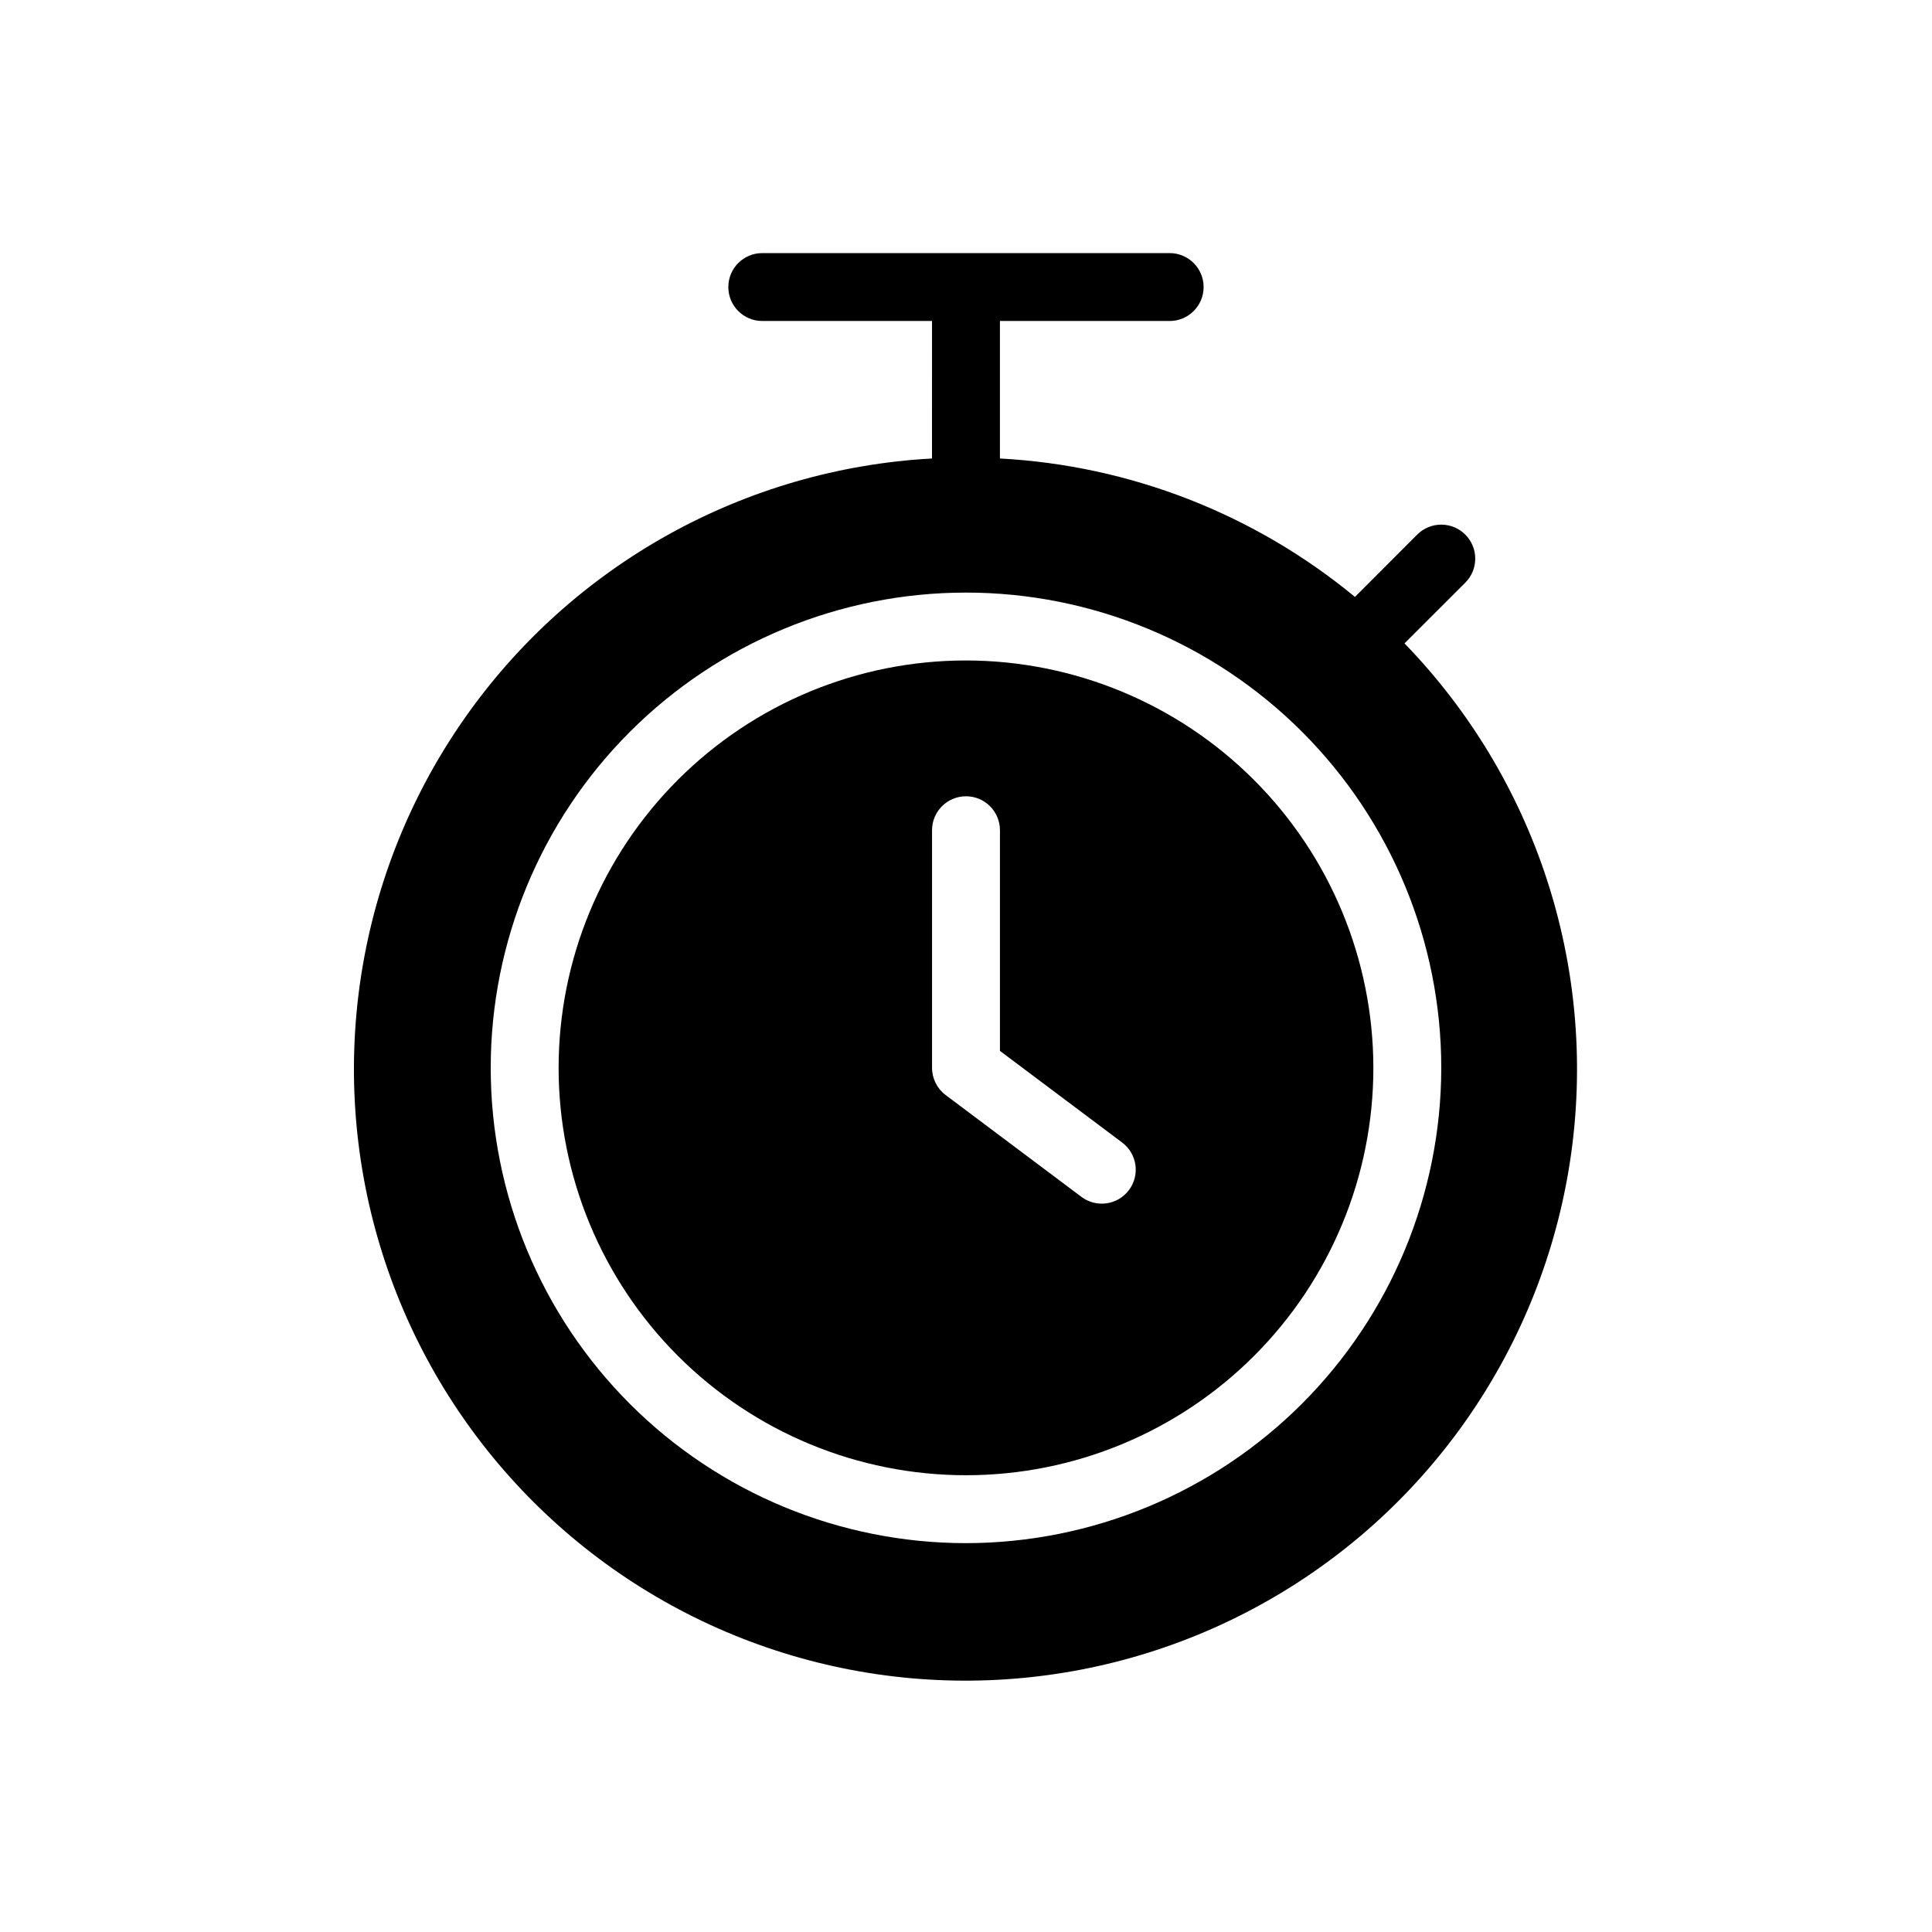<?xml version="1.0" encoding="UTF-8"?>
<!-- Uploaded to: SVG Find, www.svgrepo.com, Generator: SVG Find Mixer Tools -->
<svg fill="#000000" width="800px" height="800px" version="1.1" viewBox="144 144 512 512" xmlns="http://www.w3.org/2000/svg">
 <g>
  <path d="m400 319.03c-28.633 0-56.094 11.375-76.34 31.621-20.246 20.246-31.621 47.707-31.621 76.34 0 28.633 11.375 56.094 31.621 76.34s47.707 31.621 76.34 31.621 56.09-11.375 76.336-31.621c20.246-20.246 31.621-47.707 31.621-76.34-0.027-28.625-11.41-56.066-31.652-76.309-20.238-20.238-47.684-31.621-76.305-31.652zm43.184 140.35c-2.984 3.977-8.621 4.781-12.598 1.801l-35.988-26.988h0.004c-2.266-1.699-3.602-4.367-3.602-7.199v-62.977c0-4.969 4.031-8.996 9-8.996s8.996 4.027 8.996 8.996v58.477l32.387 24.289v0.004c3.977 2.981 4.781 8.621 1.801 12.594z"/>
  <path d="m516.21 314.5 16.105-16.086c3.519-3.519 3.519-9.223 0-12.742-3.519-3.516-9.223-3.516-12.738 0l-16.5 16.52c-26.625-21.984-59.605-34.844-94.086-36.688v-36.438h44.98c4.969 0 9-4.027 9-8.996s-4.031-8.996-9-8.996h-107.96c-4.969 0-8.996 4.027-8.996 8.996s4.027 8.996 8.996 8.996h44.984l-0.004 36.438c-49.645 2.723-95.289 28.082-123.83 68.793-28.543 40.711-36.816 92.273-22.445 139.87 14.371 47.598 49.793 85.965 96.094 104.08 46.301 18.117 98.355 13.98 141.21-11.227 42.859-25.203 71.773-68.684 78.445-117.95 6.668-49.27-9.648-98.875-44.262-134.57zm-116.21 238.45c-33.406 0-65.441-13.27-89.062-36.891-23.621-23.621-36.891-55.656-36.891-89.062s13.27-65.441 36.891-89.062c23.621-23.621 55.656-36.891 89.062-36.891 33.402 0 65.441 13.27 89.059 36.891 23.621 23.621 36.891 55.656 36.891 89.062-0.035 33.395-13.32 65.406-36.93 89.02-23.613 23.613-55.629 36.895-89.02 36.934z"/>
 </g>
</svg>